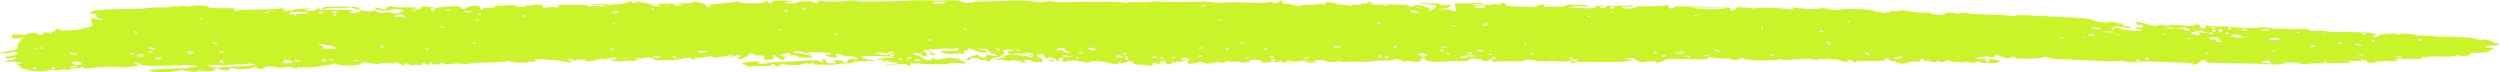<?xml version="1.0" encoding="UTF-8"?> <svg xmlns="http://www.w3.org/2000/svg" width="276" height="8" viewBox="0 0 276 8" fill="none"> <g clip-path="url(#clip0_123_1214)"> <path d="M275.02 4.554C274.585 4.349 274.367 4.308 274.04 4.39C273.823 4.472 273.714 4.472 273.714 4.39C273.714 4.308 273.605 4.308 273.496 4.308C273.387 4.349 273.278 4.308 273.169 4.267C273.06 4.226 272.734 4.144 272.407 4.144C272.08 4.144 271.318 4.103 270.774 4.062C270.23 4.021 269.685 4.021 269.576 4.062C269.467 4.103 269.141 4.062 268.814 4.021C268.488 3.938 267.834 3.938 267.508 3.938C267.072 3.938 266.746 3.938 266.746 3.897C266.528 3.733 265.221 3.651 265.004 3.774C264.895 3.856 264.786 3.856 264.677 3.774C264.459 3.61 262.608 3.774 262.608 3.938C262.608 4.021 262.499 4.062 262.282 4.062C261.846 4.062 261.846 3.938 262.282 3.856C262.717 3.815 261.52 3.569 260.649 3.569C260.213 3.569 259.233 3.528 258.471 3.528C257.709 3.528 256.838 3.487 256.729 3.446C256.62 3.405 256.185 3.364 255.749 3.405C255.314 3.446 254.987 3.405 254.878 3.282C254.769 3.159 254.552 3.159 254.225 3.2C253.681 3.282 250.196 3.159 250.088 3.036C250.088 2.995 249.761 2.995 249.543 3.036C248.999 3.159 246.93 3.077 246.168 2.954C245.95 2.913 245.297 2.913 244.753 2.913C244.208 2.954 243.773 2.913 243.773 2.872C243.773 2.831 243.664 2.79 243.555 2.831C243.446 2.872 243.446 2.954 243.446 3.036C243.555 3.159 243.446 3.159 243.228 3.118C243.011 3.077 242.902 2.995 242.902 2.913C242.902 2.831 242.793 2.749 242.575 2.708C242.357 2.667 242.249 2.667 242.357 2.749C242.466 2.79 242.14 2.831 241.813 2.872C241.486 2.872 241.16 2.872 241.16 2.831C241.16 2.749 239.527 2.749 239.2 2.831C238.982 2.872 238.873 2.872 238.873 2.79C238.873 2.708 238.765 2.708 238.329 2.79C237.785 2.913 237.785 2.913 237.24 2.749C236.914 2.626 236.478 2.503 236.26 2.462C235.825 2.38 235.716 2.421 235.825 2.544C235.934 2.626 235.934 2.708 235.934 2.749C235.934 2.749 236.043 2.749 236.26 2.749C236.478 2.708 236.587 2.79 236.587 2.913C236.587 3.077 236.478 3.118 236.151 3.036C235.934 2.995 235.716 2.995 235.716 3.077C235.716 3.118 235.934 3.2 236.151 3.241C236.478 3.282 236.587 3.323 236.478 3.364C236.152 3.487 234.736 3.364 234.192 3.2C233.756 3.036 233.538 3.036 233.43 3.159C233.321 3.241 233.212 3.282 233.103 3.241C232.994 3.2 233.103 3.118 233.321 3.036C233.538 2.913 233.756 2.872 234.083 2.954C234.627 3.077 235.281 3.118 235.281 3.036C235.281 2.995 235.063 2.913 234.736 2.872C234.409 2.831 234.192 2.749 234.192 2.708C234.192 2.667 234.301 2.667 234.409 2.708C234.627 2.749 234.627 2.749 234.518 2.667C234.409 2.585 234.192 2.585 234.083 2.585C233.865 2.626 233.756 2.585 233.756 2.544C233.756 2.503 233.538 2.462 233.212 2.421C232.885 2.421 232.667 2.421 232.776 2.462C232.885 2.585 231.252 2.38 231.143 2.256C230.925 2.092 229.728 1.969 227.877 1.887C226.897 1.846 225.264 1.764 224.393 1.723C223.195 1.641 222.651 1.641 222.542 1.723C222.433 1.764 222.215 1.805 222.107 1.764C221.998 1.723 221.018 1.641 220.038 1.641C219.058 1.6 217.86 1.559 217.316 1.477C216.663 1.395 216.336 1.436 216.336 1.477C216.336 1.559 216.227 1.559 215.901 1.477C215.465 1.354 214.485 1.395 214.703 1.559C214.921 1.723 213.505 1.641 213.179 1.477C212.961 1.395 212.743 1.354 212.525 1.395C212.308 1.436 211.763 1.395 211.001 1.272C210.13 1.108 209.804 1.108 209.695 1.19C209.586 1.272 209.368 1.272 209.15 1.231C208.933 1.19 208.715 1.19 208.715 1.272C208.715 1.354 208.606 1.395 208.388 1.354C208.17 1.354 208.062 1.395 208.062 1.436C208.062 1.477 207.844 1.477 207.735 1.395C207.517 1.313 207.299 1.272 207.191 1.272C207.082 1.313 206.973 1.272 206.864 1.19C206.755 1.026 203.598 0.903 203.162 1.067C202.944 1.149 202.073 1.108 201.856 0.985C201.638 0.903 200.658 0.862 200.658 0.985C200.658 1.067 198.48 0.944 198.045 0.821C197.827 0.78 197.827 0.78 197.936 0.903C198.045 1.026 197.936 1.067 197.174 0.985C196.738 0.944 196.303 0.903 196.303 0.903C196.303 0.903 195.759 0.862 194.996 0.862C194.343 0.821 193.799 0.862 193.799 0.903C193.908 0.944 193.799 0.985 193.69 0.944C193.581 0.903 193.037 0.862 192.601 0.821C191.839 0.78 191.73 0.78 191.512 1.026C191.295 1.231 191.186 1.231 191.077 1.149C190.968 1.067 190.968 0.944 191.077 0.903C191.186 0.821 190.424 0.78 187.92 0.738C185.415 0.697 184.653 0.697 184.762 0.821C184.762 0.903 184.653 0.944 184.544 0.944C184.327 0.944 184.218 0.862 184.218 0.738C184.218 0.615 184.109 0.533 184 0.533C183.891 0.533 183.782 0.574 183.782 0.615C183.782 0.656 183.129 0.697 182.149 0.697C180.952 0.656 180.625 0.697 180.516 0.821C180.516 0.985 179.209 0.985 179.101 0.821C178.992 0.78 179.209 0.738 179.536 0.738C179.863 0.738 180.189 0.697 180.298 0.656C180.407 0.574 180.298 0.574 179.863 0.615C179.536 0.656 178.774 0.656 178.23 0.656C177.576 0.615 177.25 0.656 177.25 0.78C177.25 0.862 177.032 0.903 176.923 0.903C176.705 0.903 176.596 0.862 176.596 0.78C176.596 0.738 176.705 0.697 176.923 0.697C177.032 0.697 177.141 0.697 177.032 0.656C176.923 0.615 176.705 0.615 176.379 0.656C175.943 0.697 175.943 0.738 176.161 0.821C176.379 0.903 176.379 0.903 176.161 0.903C175.181 0.944 173.221 0.862 173.221 0.821C173.221 0.738 174.528 0.656 174.746 0.697C174.854 0.738 175.072 0.738 175.29 0.656C175.508 0.615 175.181 0.574 174.201 0.533C173.439 0.533 172.786 0.533 172.895 0.615C173.004 0.697 171.915 0.78 170.826 0.738C170.391 0.738 170.282 0.697 170.499 0.574C170.608 0.451 170.499 0.451 170.282 0.492C170.064 0.533 169.846 0.533 169.846 0.533C169.846 0.533 169.737 0.615 169.737 0.656C169.737 0.78 169.302 0.78 167.995 0.738C166.362 0.697 166.253 0.656 166.144 0.451C166.036 0.246 166.036 0.246 165.818 0.369C165.709 0.492 165.491 0.533 164.838 0.451C164.294 0.41 164.076 0.41 164.076 0.492C164.076 0.574 163.858 0.615 163.531 0.574C163.205 0.574 162.878 0.533 162.66 0.533C162.334 0.533 162.334 0.492 162.66 0.451C162.878 0.41 163.205 0.41 163.423 0.451C163.749 0.492 163.858 0.492 163.749 0.41C163.64 0.328 163.314 0.287 162.987 0.328C162.66 0.369 162.007 0.369 161.463 0.369H160.592L160.701 0.862C160.809 1.354 160.701 1.354 160.374 1.19C160.047 1.067 159.83 1.026 159.285 1.026L158.632 1.067L159.394 0.944C160.265 0.78 160.483 0.492 159.612 0.574C159.176 0.615 158.959 0.574 158.959 0.451C158.85 0.369 158.741 0.328 158.523 0.369C158.414 0.41 157.87 0.41 157.434 0.369C156.454 0.328 156.563 0.41 157.652 0.492C158.088 0.533 158.414 0.574 158.523 0.574C158.741 0.656 158.088 1.149 157.87 1.149C157.761 1.149 157.652 1.067 157.761 0.985C157.87 0.903 157.761 0.821 157.543 0.821C157.325 0.821 157.217 0.78 157.217 0.697C157.217 0.656 156.89 0.574 156.563 0.574C156.128 0.574 155.91 0.615 156.019 0.656C156.128 0.697 156.019 0.738 155.801 0.738C155.583 0.738 155.475 0.697 155.583 0.656C155.801 0.533 153.624 0.451 152.426 0.492C151.446 0.533 151.12 0.492 151.446 0.287C151.664 0.164 151.664 0.164 151.337 0.205C151.12 0.246 150.902 0.287 150.902 0.369C150.902 0.41 150.793 0.451 150.575 0.41C150.357 0.369 150.249 0.369 150.249 0.451C150.249 0.492 150.031 0.533 149.704 0.533C149.378 0.533 149.051 0.574 149.051 0.656C148.942 0.738 148.942 0.738 148.942 0.656C148.942 0.574 148.615 0.533 148.289 0.533C147.962 0.533 147.527 0.451 147.309 0.369C146.982 0.205 146.329 0.246 146.002 0.41C145.894 0.451 145.349 0.492 144.696 0.533C144.043 0.533 143.498 0.615 143.498 0.656C143.498 0.697 143.28 0.697 143.063 0.656C142.627 0.451 142.301 0.41 141.974 0.41C141.647 0.41 141.538 0.328 141.538 0.205C141.538 0.123 141.538 0.041 141.43 0.041C141.321 0.041 141.212 0.082 141.212 0.205C141.212 0.369 140.885 0.369 140.341 0.246C140.014 0.164 139.905 0.164 140.014 0.246C140.014 0.328 139.47 0.369 137.51 0.287C136.095 0.246 135.006 0.246 135.006 0.287C135.006 0.328 134.462 0.328 133.808 0.246C133.155 0.164 132.175 0.164 131.74 0.205C131.195 0.246 129.998 0.246 128.909 0.205C127.82 0.164 126.949 0.164 126.949 0.205C126.949 0.246 126.514 0.246 125.969 0.246C125.425 0.205 124.772 0.246 124.554 0.287C124.336 0.328 124.118 0.328 124.009 0.287C123.901 0.246 123.247 0.205 122.485 0.205C121.723 0.205 120.525 0.205 119.654 0.205C118.892 0.205 118.021 0.246 117.912 0.246C117.804 0.287 117.15 0.246 116.606 0.205C115.844 0.123 115.517 0.123 115.191 0.205C114.973 0.246 114.646 0.287 114.32 0.205C113.775 0.082 111.707 1.55903e-05 111.489 0.082C111.38 0.123 111.162 0.123 110.944 0.123C109.42 0.123 107.46 0.164 107.351 0.246C107.243 0.369 106.589 0.328 106.045 0.164C105.827 0.082 105.392 0.041 105.174 0.041C104.956 0.041 103.759 0.082 102.561 0.041C101.363 0.041 100.275 0.041 100.166 0.082C99.948 0.123 98.097 0.164 95.593 0.164C94.722 0.164 94.286 0.123 94.504 0.082C94.722 0.041 94.722 1.55888e-05 94.286 0.041C93.96 0.041 93.524 0.082 93.415 0.123C92.762 0.205 90.694 0.205 90.585 0.082C90.367 0.041 90.367 0.041 90.367 0.164C90.367 0.328 89.823 0.41 89.931 0.246C89.931 0.082 88.189 0.123 88.081 0.246C87.972 0.328 87.645 0.369 87.21 0.369C86.338 0.369 86.556 0.205 87.536 0.164C87.863 0.164 87.427 0.123 86.665 0.082C85.576 0.041 85.25 0.082 85.25 0.205C85.25 0.287 85.141 0.369 85.032 0.369C84.923 0.369 84.814 0.328 84.814 0.246C84.814 0.205 84.705 0.164 84.597 0.123C84.488 0.123 84.379 0.164 84.379 0.246C84.379 0.41 81.875 0.41 81.657 0.246C81.548 0.164 81.33 0.164 81.112 0.205C80.459 0.328 80.241 0.328 79.262 0.41C78.499 0.451 78.391 0.492 78.391 0.656C78.391 0.78 78.391 0.821 78.173 0.78C78.064 0.738 77.955 0.656 77.955 0.574C77.955 0.492 77.737 0.41 77.628 0.369C77.411 0.328 77.084 0.287 76.866 0.205C76.648 0.164 76.54 0.164 76.54 0.205C76.648 0.287 76.322 0.328 75.778 0.369C75.124 0.328 74.689 0.41 74.689 0.451C74.689 0.492 74.798 0.533 74.906 0.492C75.015 0.451 75.233 0.492 75.233 0.533C75.342 0.574 75.233 0.615 75.015 0.615C74.798 0.615 74.58 0.615 74.58 0.615C74.471 0.615 74.471 0.574 74.471 0.533C74.58 0.451 74.035 0.369 73.273 0.41C72.62 0.41 72.511 0.451 72.729 0.574C72.947 0.697 72.838 0.697 72.511 0.697C72.293 0.697 71.967 0.615 71.967 0.533C71.858 0.451 71.64 0.369 71.422 0.369C71.205 0.369 70.878 0.287 70.769 0.246C70.552 0.164 70.443 0.164 70.225 0.246C70.007 0.369 70.007 0.369 69.789 0.246C69.572 0.123 69.572 0.123 69.354 0.246C69.136 0.41 67.939 0.533 67.394 0.492C67.176 0.492 67.176 0.492 67.285 0.574C67.394 0.697 67.394 0.697 67.176 0.574C67.067 0.492 66.414 0.451 65.979 0.451H65.108L65.979 0.533C67.176 0.656 67.394 0.821 66.197 0.697C65.543 0.656 65.217 0.656 65.108 0.738C64.999 0.821 64.999 0.78 64.999 0.697C64.999 0.533 64.781 0.533 63.257 0.533C62.277 0.533 61.515 0.574 61.406 0.574C61.297 0.615 61.406 0.615 61.515 0.615C61.624 0.615 61.733 0.656 61.733 0.738C61.624 0.821 61.515 0.821 61.297 0.821C61.079 0.78 60.753 0.78 60.426 0.821C60.099 0.862 59.882 0.862 59.882 0.821C59.99 0.615 59.882 0.533 59.337 0.533C59.011 0.533 58.793 0.533 58.793 0.574C58.793 0.615 58.466 0.615 58.14 0.574C57.704 0.533 57.595 0.533 57.922 0.615C58.357 0.697 58.357 0.697 57.813 0.738C57.486 0.78 57.16 0.738 57.051 0.656C56.833 0.574 56.507 0.533 55.418 0.615C54.656 0.656 54.22 0.697 54.547 0.738C54.873 0.78 54.873 0.78 54.329 0.862C54.002 0.903 53.567 0.903 53.458 0.862C53.349 0.862 53.349 0.862 53.349 0.944C53.349 0.985 53.349 1.067 53.24 1.067C53.131 1.067 53.023 1.026 53.023 0.903C52.914 0.656 52.914 0.615 52.151 0.656C51.825 0.697 51.498 0.78 51.498 0.862C51.498 0.944 51.389 0.985 51.172 0.985C50.954 0.985 50.845 0.903 50.845 0.821C50.845 0.697 50.627 0.697 49.647 0.697C48.994 0.738 48.341 0.821 48.232 0.862C48.123 0.944 48.014 0.944 47.905 0.862C47.688 0.697 46.49 0.697 46.49 0.821C46.49 0.985 45.619 1.272 45.51 1.149C45.401 1.108 45.51 1.067 45.837 1.067C46.163 1.067 46.163 1.067 45.946 0.985C45.728 0.903 45.728 0.903 45.946 0.862C46.054 0.821 45.619 0.821 44.748 0.821C43.877 0.821 43.333 0.78 43.333 0.738C43.333 0.697 43.224 0.656 43.006 0.697C42.788 0.738 42.679 0.821 42.679 0.903C42.679 1.067 42.353 1.067 41.808 0.903C41.373 0.738 41.264 0.821 41.482 1.026C41.699 1.149 43.115 1.231 43.006 1.108C42.897 0.985 43.986 0.985 44.421 1.108C44.748 1.19 44.639 1.231 44.204 1.354C43.768 1.518 43.659 1.518 43.115 1.395C42.788 1.313 42.57 1.313 42.57 1.354C42.57 1.518 41.699 1.436 41.59 1.272C41.482 1.149 41.373 1.149 41.046 1.231C40.719 1.313 40.502 1.272 39.957 1.108C39.631 0.985 39.522 0.903 39.631 0.903C39.74 0.903 39.74 0.862 39.522 0.821C39.195 0.738 36.691 0.697 35.929 0.78C35.711 0.821 35.493 0.862 35.493 0.903C35.493 1.026 35.82 1.026 36.038 0.944C36.147 0.903 36.691 0.903 37.344 0.903C37.998 0.903 38.542 0.903 38.542 0.821C38.542 0.78 38.76 0.821 38.977 0.903C39.195 0.985 39.522 1.067 39.631 1.067C39.74 1.067 39.849 1.108 39.849 1.149C39.849 1.313 39.304 1.436 38.869 1.436C38.433 1.436 38.433 1.436 38.869 1.231C39.195 1.108 39.195 1.108 37.236 1.108C35.929 1.108 35.276 1.067 35.167 0.985C35.058 0.903 34.949 0.903 34.949 1.026C34.949 1.149 34.731 1.19 34.187 1.19C33.534 1.19 33.425 1.149 33.969 1.026C34.405 0.903 34.405 0.903 33.752 0.944C33.425 0.985 32.989 0.985 32.772 0.985C32.663 0.985 32.445 1.026 32.336 1.108C32.336 1.19 32.01 1.231 31.683 1.231C31.139 1.231 31.139 1.19 31.356 1.067C31.683 0.903 31.465 0.903 30.159 0.985C29.614 1.026 28.634 1.067 27.763 1.067C27.001 1.067 26.239 1.108 26.239 1.149C26.021 1.313 25.695 1.231 25.912 1.067C26.021 0.903 26.021 0.903 24.606 0.903C23.408 0.903 23.082 0.903 22.973 0.738C22.864 0.615 21.775 0.533 21.122 0.697C20.795 0.738 20.686 0.738 20.578 0.697C20.469 0.656 20.251 0.615 19.924 0.697C19.598 0.738 19.38 0.738 19.38 0.697C19.38 0.656 19.271 0.697 19.053 0.738C18.835 0.78 18.4 0.821 18.073 0.821C17.093 0.821 16.549 0.821 16.223 0.903C16.005 0.944 15.46 0.985 14.807 0.985C10.779 1.026 10.017 1.108 10.017 1.477C10.017 1.559 10.125 1.559 10.343 1.559C10.67 1.518 10.67 1.518 10.561 1.641C10.452 1.764 10.561 1.805 10.67 1.846C10.779 1.846 10.888 1.887 10.779 1.928C10.67 1.969 10.779 2.01 10.996 2.051C11.214 2.051 11.323 2.092 11.323 2.174C11.323 2.256 11.105 2.215 10.779 2.133C10.452 2.01 10.125 1.969 10.125 2.01C10.017 2.051 10.017 2.297 10.125 2.338C10.125 2.338 10.125 2.503 10.234 2.667C10.234 2.872 10.125 2.954 9.69 3.036C9.363 3.077 9.146 3.118 9.146 3.159C9.146 3.2 8.601 3.282 7.948 3.323C7.077 3.405 6.75 3.405 6.641 3.323C6.533 3.159 6.206 3.159 6.097 3.323C6.097 3.405 5.988 3.487 5.879 3.487C5.77 3.487 5.662 3.569 5.662 3.651C5.662 3.774 5.553 3.774 5.553 3.692C5.335 3.528 4.791 3.528 4.791 3.692C4.791 3.774 4.682 3.856 4.573 3.856C4.355 3.856 4.246 3.815 4.246 3.733C4.246 3.61 3.157 3.61 2.94 3.774C2.94 3.856 2.613 3.856 2.178 3.815C1.415 3.774 1.415 3.774 1.307 4.021C1.307 4.226 1.307 4.267 1.851 4.226C2.94 4.103 3.049 4.103 2.613 4.185C2.395 4.226 2.286 4.349 2.286 4.39C2.395 4.431 2.286 4.554 2.178 4.595C2.069 4.677 1.96 4.841 1.96 5.005C1.96 5.169 1.96 5.374 1.851 5.415C1.742 5.538 0.436 5.744 0.218 5.744C0.109 5.703 0 5.744 0 5.744C0 5.785 0.109 5.785 0.218 5.826C0.871 5.867 1.089 5.867 1.307 5.785C1.524 5.703 1.633 5.703 1.851 5.826C2.069 5.949 1.96 5.99 1.524 6.113C1.198 6.195 0.871 6.277 0.762 6.236C0.544 6.195 0.544 6.359 0.762 6.441C0.871 6.482 1.089 6.482 1.198 6.4C1.415 6.318 1.633 6.318 1.742 6.4C1.742 6.523 1.633 6.564 1.089 6.646C0.544 6.728 0.436 6.769 0.653 6.81C0.871 6.851 0.98 6.851 1.089 6.81C1.089 6.769 1.524 6.81 1.96 6.851C2.613 6.974 2.613 6.974 2.069 7.056C1.742 7.097 1.633 7.138 1.851 7.138C2.069 7.138 2.178 7.221 2.178 7.344C2.069 7.59 4.246 8 4.899 7.836C5.117 7.754 5.662 7.713 5.988 7.754C6.315 7.754 6.75 7.713 6.968 7.672C7.186 7.631 7.404 7.631 7.512 7.713C7.621 7.795 7.621 7.795 7.621 7.672C7.621 7.59 7.948 7.549 8.275 7.549C8.71 7.549 8.928 7.508 9.037 7.385C9.146 7.221 9.146 7.221 9.146 7.385C9.146 7.59 9.472 7.59 10.452 7.467C11.214 7.344 12.847 7.344 13.174 7.426C13.283 7.467 13.936 7.426 14.48 7.344C15.569 7.221 15.569 7.179 15.134 7.097C14.807 7.015 14.698 6.974 14.916 6.933C15.134 6.892 15.351 6.933 15.46 7.056C15.678 7.221 16.005 7.262 17.311 7.262C18.182 7.262 18.944 7.262 19.162 7.221C19.271 7.179 19.489 7.179 19.706 7.221C19.815 7.262 19.924 7.262 19.924 7.221C19.924 7.179 20.251 7.138 20.578 7.179C20.904 7.179 21.34 7.221 21.448 7.221C21.884 7.262 21.775 7.426 21.34 7.426C21.122 7.426 20.904 7.426 20.795 7.467C20.686 7.508 20.251 7.549 19.706 7.549C18.727 7.549 18.291 7.59 17.093 7.672L16.331 7.795L16.876 7.918C17.529 8.041 18.727 8.041 18.835 7.918C18.835 7.877 19.162 7.836 19.38 7.836C19.598 7.836 19.815 7.795 19.815 7.754C19.815 7.713 20.142 7.713 20.686 7.836C21.448 8 21.557 8 21.775 7.836C21.993 7.754 22.102 7.713 22.102 7.754C22.102 7.877 23.191 7.877 23.735 7.795C23.953 7.754 23.953 7.713 23.626 7.631C23.299 7.549 23.299 7.549 23.844 7.549C24.279 7.549 24.388 7.59 24.279 7.672C24.17 7.754 24.17 7.754 24.279 7.713C24.388 7.672 24.606 7.713 24.824 7.754C25.041 7.836 25.15 7.836 25.259 7.672C25.368 7.508 25.477 7.467 25.804 7.549C26.239 7.672 27.872 7.631 27.872 7.467C27.872 7.426 28.09 7.385 28.199 7.385C28.417 7.385 28.525 7.426 28.417 7.508C28.308 7.549 28.417 7.59 28.634 7.631C28.852 7.631 29.07 7.549 29.179 7.467C29.288 7.344 29.505 7.303 30.05 7.344C30.485 7.385 30.812 7.426 30.921 7.467C31.03 7.508 31.356 7.467 31.574 7.426C31.901 7.344 32.118 7.344 32.336 7.467C32.554 7.59 32.663 7.59 32.88 7.467C32.989 7.385 33.098 7.385 33.207 7.467C33.316 7.549 33.316 7.549 33.316 7.467C33.316 7.385 33.534 7.385 33.643 7.426C33.969 7.508 35.82 7.303 36.582 7.097C37.018 6.974 37.127 6.974 37.236 7.097C37.236 7.179 37.671 7.221 38.433 7.221C39.413 7.221 39.74 7.179 39.957 6.892C39.957 6.851 40.393 6.892 40.937 6.974C41.59 7.097 41.808 7.097 41.917 7.015C42.026 6.933 42.353 6.933 42.897 6.974C43.55 7.015 43.768 7.015 43.659 6.933C43.441 6.728 43.768 6.81 44.204 7.056C44.639 7.262 44.639 7.303 44.639 7.097C44.639 6.933 44.748 6.933 44.966 7.056C45.183 7.179 45.401 7.221 45.728 7.179C45.946 7.138 46.272 7.138 46.381 7.179C46.49 7.221 46.599 7.138 46.599 7.056C46.599 6.933 46.708 6.933 46.925 7.015C47.252 7.179 47.579 7.179 47.47 7.056C47.361 7.015 47.47 6.933 47.579 6.892C47.688 6.851 47.797 6.851 47.688 6.933C47.47 7.056 48.014 7.179 48.45 7.097C48.667 7.056 48.667 7.015 48.45 6.974C48.232 6.933 48.341 6.892 48.667 6.933C48.994 6.933 49.103 6.974 48.994 7.056C48.885 7.138 48.994 7.138 49.321 7.097C50.301 6.974 50.954 6.974 51.063 7.056C51.172 7.097 51.498 7.097 51.825 7.015C52.151 6.933 53.131 6.892 54.002 6.892C54.873 6.892 55.744 6.81 55.853 6.769C56.18 6.687 56.289 6.687 56.289 6.769C56.398 6.892 58.031 6.974 58.248 6.851C58.357 6.81 58.575 6.769 58.793 6.81C59.12 6.851 59.228 6.81 59.12 6.646C59.011 6.482 59.12 6.482 59.664 6.523C59.99 6.564 60.753 6.605 61.297 6.646C61.841 6.687 62.277 6.769 62.386 6.81C62.495 6.851 62.712 6.892 62.93 6.851C63.366 6.81 63.366 6.769 63.039 6.728C62.821 6.687 62.712 6.605 62.821 6.564C62.93 6.482 63.039 6.523 63.257 6.605C63.475 6.728 63.583 6.728 63.692 6.605C63.801 6.523 63.91 6.523 64.019 6.564C64.128 6.605 64.346 6.564 64.454 6.523C64.672 6.441 64.672 6.441 64.563 6.564C64.346 6.81 65.434 6.81 65.979 6.564C66.197 6.441 66.414 6.441 66.523 6.482C66.523 6.564 66.741 6.564 67.067 6.482C67.503 6.4 67.612 6.4 67.503 6.564C67.503 6.728 67.612 6.769 68.918 6.728C70.443 6.687 70.66 6.687 70.225 6.523C70.007 6.441 70.007 6.441 70.552 6.441C70.878 6.441 71.205 6.4 71.205 6.359C71.205 6.318 71.422 6.318 71.749 6.359C72.076 6.4 72.185 6.482 72.185 6.564C72.076 6.728 74.906 6.646 75.233 6.482C75.56 6.359 76.54 6.318 76.322 6.482C76.213 6.523 76.431 6.564 76.648 6.564C76.975 6.564 77.084 6.564 76.866 6.523C76.757 6.482 76.648 6.441 76.648 6.4C76.648 6.359 76.757 6.359 76.975 6.359C77.193 6.4 77.628 6.359 77.955 6.277C78.391 6.195 78.608 6.195 78.717 6.277C78.717 6.359 78.935 6.359 79.262 6.318C79.479 6.277 79.806 6.236 79.915 6.236C80.024 6.236 80.35 6.154 80.568 6.113C81.004 5.99 81.004 5.99 80.786 6.154C80.677 6.277 80.677 6.318 80.895 6.236C81.004 6.195 81.33 6.113 81.548 6.113C81.875 6.072 81.875 6.072 81.657 6.277C81.548 6.4 81.439 6.482 81.439 6.523C81.548 6.605 82.528 6.277 82.528 6.154C82.528 6.072 82.746 5.99 82.854 5.908C83.181 5.826 83.181 5.826 83.181 5.949C83.181 6.031 83.29 6.113 83.399 6.113C84.27 6.072 84.488 6.154 84.379 6.318C84.161 6.564 84.705 6.687 85.25 6.523C85.468 6.441 85.576 6.359 85.359 6.277C85.25 6.195 85.25 6.113 85.359 6.072C85.468 6.031 85.576 6.072 85.576 6.113C85.576 6.154 85.794 6.359 86.121 6.482C86.447 6.646 86.665 6.687 86.556 6.605C86.447 6.523 86.556 6.4 86.665 6.359C86.883 6.318 86.774 6.277 86.447 6.195C86.012 6.113 86.012 6.072 86.23 6.031C86.447 5.99 86.665 5.949 86.774 5.908C86.992 5.744 87.427 5.949 87.21 6.113C87.101 6.154 87.101 6.154 87.427 6.113C87.645 6.072 87.863 6.113 88.081 6.236C88.298 6.359 88.516 6.4 89.278 6.359C89.823 6.318 90.04 6.318 89.823 6.277C89.605 6.277 89.387 6.195 89.496 6.072C89.496 5.949 89.496 5.949 89.278 6.031C89.169 6.113 89.06 6.113 88.951 6.031C88.951 5.949 88.625 5.908 88.298 5.908C87.972 5.908 87.645 5.826 87.645 5.785C87.536 5.621 88.407 5.621 88.734 5.785C88.951 5.867 89.169 5.867 89.278 5.826C89.496 5.744 90.04 5.744 91.347 5.826C91.891 5.867 91.782 6.031 91.347 6.031C90.802 6.031 91.347 6.277 92 6.318C92.544 6.359 92.544 6.318 92.327 6.154C92.109 5.99 92.218 5.949 92.436 5.949C92.653 5.949 92.871 5.99 92.871 6.072C92.98 6.113 93.306 6.195 93.633 6.195C94.286 6.195 94.94 6.441 94.504 6.564C94.395 6.605 94.286 6.564 94.286 6.523C94.286 6.441 94.177 6.441 93.851 6.523C93.633 6.564 93.415 6.687 93.524 6.769C93.633 6.851 93.524 6.933 93.306 6.892C93.089 6.892 92.98 6.851 93.089 6.769C93.198 6.728 92.98 6.687 92.653 6.646C92 6.646 91.891 6.728 92.218 6.892C92.327 6.974 92.218 7.015 91.782 6.974C91.238 6.974 91.129 6.933 91.238 6.769C91.347 6.646 91.238 6.605 91.02 6.564C90.802 6.564 90.694 6.605 90.802 6.769C90.911 6.974 90.911 6.974 90.585 6.81C90.258 6.646 90.149 6.605 89.169 6.687C88.516 6.728 87.645 6.769 86.992 6.81C85.576 6.851 85.359 6.851 84.814 6.974C84.27 7.097 83.508 7.015 83.725 6.851C83.834 6.769 83.617 6.728 82.963 6.81C82.419 6.851 81.983 6.933 81.983 7.015C81.983 7.097 82.092 7.138 82.201 7.138C82.31 7.138 82.419 7.179 82.419 7.262C82.31 7.344 82.528 7.385 82.854 7.344C83.181 7.303 83.725 7.303 84.27 7.303C84.814 7.303 85.141 7.262 85.141 7.179C85.141 7.097 85.25 7.056 85.359 7.056C85.468 7.056 85.576 7.138 85.576 7.221C85.576 7.303 85.685 7.344 85.903 7.303C86.121 7.262 86.23 7.179 86.23 7.097C86.23 7.015 86.338 6.974 86.447 7.056C86.665 7.221 88.516 7.221 88.734 7.056C88.843 6.974 89.06 6.933 89.169 7.015C89.387 7.138 91.891 7.221 92.327 7.097C92.544 7.056 92.871 7.015 93.089 7.015C93.851 7.015 93.96 6.974 94.286 6.851C94.504 6.769 95.049 6.728 95.702 6.728C96.355 6.728 96.682 6.687 96.464 6.646C96.355 6.605 96.137 6.564 96.028 6.605C95.919 6.646 95.811 6.605 95.702 6.523C95.593 6.482 95.484 6.441 95.375 6.441C95.266 6.482 95.157 6.4 95.157 6.318C95.157 6.195 95.375 6.154 97.008 6.195C98.206 6.236 98.859 6.277 98.75 6.318C98.75 6.359 98.315 6.4 97.988 6.4C97.662 6.4 97.117 6.441 97.008 6.523C96.79 6.646 96.79 6.646 97.117 6.605C97.444 6.564 97.553 6.605 97.553 6.728C97.553 6.892 97.553 6.892 97.77 6.769C97.988 6.646 98.097 6.646 98.097 6.769C98.206 6.851 98.424 6.892 98.641 6.892C98.859 6.892 99.077 6.933 99.077 7.015C99.077 7.056 98.859 7.097 98.533 7.097C98.206 7.097 97.879 7.138 97.77 7.179C97.662 7.262 97.662 7.262 97.988 7.221C98.206 7.179 98.75 7.138 99.186 7.097C99.839 7.056 100.057 7.097 100.275 7.221C100.601 7.426 100.601 7.426 100.492 7.179C100.383 6.974 100.492 6.974 101.363 7.015C101.908 7.056 102.561 7.097 102.996 7.097C103.323 7.097 103.867 7.097 104.194 7.097C104.521 7.097 104.738 7.056 104.738 7.015C104.738 6.974 105.174 6.933 105.718 6.974C106.263 7.015 106.698 7.015 106.698 6.974C106.698 6.974 106.48 6.81 106.154 6.687C105.609 6.359 104.847 6.318 103.867 6.523C103.432 6.605 103.323 6.605 103.105 6.482C102.996 6.359 102.888 6.359 102.888 6.482C102.888 6.728 102.017 6.687 101.908 6.441C101.799 6.359 101.581 6.195 101.254 6.113C100.601 5.949 100.601 5.826 101.254 5.867C101.581 5.867 101.799 5.908 101.69 5.949C101.581 5.99 101.69 6.072 101.908 6.154C102.125 6.236 102.234 6.236 102.343 6.113C102.452 6.031 102.67 5.99 102.779 6.031C102.996 6.072 103.214 6.031 103.214 5.99C103.323 5.949 103.214 5.908 103.105 5.908C102.996 5.908 102.779 5.867 102.779 5.826C102.779 5.744 102.67 5.662 102.67 5.621C102.343 5.456 102.561 5.374 103.105 5.415C103.432 5.456 103.867 5.415 103.976 5.374C104.085 5.333 104.521 5.333 104.847 5.374C105.174 5.415 105.392 5.374 105.392 5.333C105.392 5.292 105.501 5.251 105.609 5.251C105.718 5.251 105.827 5.333 105.827 5.456C105.827 5.621 105.609 5.662 104.956 5.621C103.976 5.58 103.65 5.662 104.085 5.826C104.303 5.949 105.174 5.99 105.609 5.908C105.718 5.908 105.936 5.908 106.154 5.908C106.48 5.949 106.48 5.908 106.48 5.703C106.372 5.538 106.372 5.497 106.698 5.538C106.916 5.58 107.025 5.538 106.916 5.456C106.807 5.251 106.916 5.292 107.678 5.58C108.331 5.826 108.876 5.867 108.985 5.703C108.985 5.662 108.767 5.538 108.44 5.497L107.787 5.374H108.44C108.985 5.374 109.094 5.415 109.202 5.662C109.311 5.867 109.42 5.949 109.638 5.908C109.856 5.867 109.856 5.908 109.856 5.949C109.747 5.99 109.856 6.031 109.965 6.031C110.073 6.031 110.182 6.072 110.073 6.154C109.965 6.236 109.747 6.195 109.529 6.154C108.985 5.99 108.876 6.031 108.876 6.195C108.876 6.277 108.767 6.359 108.658 6.4C108.549 6.4 108.331 6.4 108.331 6.359C108.331 6.318 108.223 6.236 108.114 6.154C108.005 6.031 107.896 6.031 107.351 6.195C106.698 6.4 106.48 6.646 106.916 6.646C107.134 6.646 107.134 6.605 107.134 6.523C107.134 6.441 107.243 6.4 107.46 6.4C108.005 6.4 108.114 6.441 108.114 6.564C108.114 6.605 108.222 6.605 108.549 6.605C108.876 6.564 108.985 6.564 108.876 6.646C108.767 6.687 108.876 6.769 109.093 6.769C109.311 6.769 109.42 6.728 109.311 6.646C109.311 6.564 109.529 6.441 109.965 6.359C110.4 6.277 110.618 6.113 110.727 6.031C110.727 5.826 111.271 5.785 111.489 5.949C111.598 6.031 111.815 6.031 112.033 5.949C112.578 5.826 113.34 5.908 113.557 6.072C113.666 6.154 113.775 6.195 113.884 6.195C113.993 6.195 113.993 6.195 113.993 6.236C113.993 6.277 113.993 6.318 113.993 6.359C113.993 6.4 113.884 6.359 113.666 6.277C113.449 6.195 113.231 6.195 113.122 6.195C113.013 6.236 112.904 6.195 112.904 6.154C112.904 6.072 111.271 6.031 110.944 6.113C110.836 6.154 110.727 6.236 110.836 6.277C110.944 6.318 110.727 6.4 110.4 6.441C110.073 6.482 109.856 6.564 109.856 6.605C109.856 6.646 109.965 6.646 110.182 6.605C110.4 6.564 110.727 6.605 110.836 6.646C111.053 6.728 111.271 6.728 111.489 6.687C112.033 6.605 112.469 6.646 112.904 6.892C113.231 7.015 113.231 7.015 113.122 6.81C113.013 6.646 113.122 6.605 113.449 6.605C113.666 6.605 113.884 6.646 113.884 6.728C113.884 6.769 114.211 6.851 114.537 6.851C115.082 6.851 115.191 6.851 115.082 6.687C114.973 6.441 115.299 6.441 115.735 6.646C116.17 6.851 116.279 6.851 116.388 6.646C116.388 6.564 116.497 6.523 116.497 6.605C116.606 6.687 116.715 6.687 116.824 6.687C116.933 6.646 117.15 6.687 117.368 6.769C117.586 6.851 117.695 6.851 117.695 6.81C117.695 6.646 118.892 6.646 119.546 6.81C119.872 6.892 120.199 6.933 120.199 6.892C120.199 6.728 121.505 6.687 122.159 6.892C122.921 7.097 123.683 7.138 123.465 6.974C123.356 6.892 123.465 6.892 123.683 6.933C123.901 6.974 124.118 6.974 124.336 6.851C124.663 6.687 125.098 6.769 125.098 6.974C125.098 7.056 125.316 7.138 125.751 7.138C126.078 7.138 126.622 7.179 126.84 7.221C127.167 7.262 127.276 7.262 127.276 7.138C127.167 7.056 127.276 6.974 127.385 6.933C127.494 6.892 127.602 6.933 127.602 6.974C127.602 7.015 128.038 7.056 128.473 7.097C129.018 7.097 129.344 7.056 129.344 6.974C129.344 6.892 129.453 6.851 129.562 6.892C129.671 6.933 129.78 6.892 129.78 6.851C129.78 6.81 129.889 6.769 129.998 6.81C130.107 6.851 130.542 6.769 130.869 6.646L131.413 6.441L131.195 6.687C130.869 7.015 131.304 7.138 132.066 6.933C132.502 6.81 132.611 6.81 132.937 6.933C133.264 7.056 133.373 7.056 133.917 6.933C134.462 6.81 134.679 6.81 134.788 6.892C134.897 7.015 135.006 6.974 135.333 6.81C135.55 6.687 135.768 6.646 135.659 6.728C135.659 6.81 135.877 6.851 136.312 6.81C136.639 6.769 136.966 6.81 136.966 6.851C136.966 6.892 137.183 6.933 137.51 6.892C137.837 6.851 138.054 6.81 137.946 6.728C137.837 6.605 138.054 6.605 138.49 6.605C139.252 6.605 139.688 6.81 139.034 6.851C138.817 6.851 138.925 6.892 139.361 6.892C139.796 6.892 140.123 6.892 140.232 6.851C140.341 6.81 140.667 6.81 141.103 6.851C141.538 6.892 142.192 6.892 142.736 6.81C143.28 6.728 143.825 6.687 144.151 6.687C144.587 6.646 144.587 6.687 144.151 6.769C143.825 6.851 143.934 6.892 144.805 6.892C145.349 6.892 145.676 6.892 145.458 6.851C144.805 6.769 145.022 6.605 145.785 6.646C146.111 6.646 146.438 6.687 146.438 6.769C146.438 6.892 147.418 6.892 147.636 6.769C147.744 6.728 147.962 6.728 148.18 6.81C148.398 6.892 148.507 6.892 148.507 6.851C148.507 6.81 149.051 6.769 149.704 6.81C150.357 6.851 151.011 6.81 151.228 6.769C151.446 6.728 152.099 6.687 152.753 6.687C153.406 6.687 153.841 6.646 153.841 6.605C153.733 6.564 153.95 6.523 154.168 6.523C154.386 6.523 154.712 6.605 154.712 6.687C154.821 6.81 154.93 6.81 155.148 6.769C155.366 6.728 155.475 6.687 155.583 6.728C155.692 6.769 156.019 6.81 156.237 6.81C156.672 6.851 156.781 6.81 156.89 6.605C156.89 6.482 156.999 6.359 157.108 6.359C157.217 6.359 157.325 6.4 157.325 6.482C157.325 6.81 158.196 6.892 159.938 6.769C160.483 6.728 160.918 6.728 161.027 6.728C161.354 6.81 162.334 6.687 162.225 6.564C162.116 6.482 162.334 6.441 162.878 6.482C163.314 6.523 163.64 6.564 163.64 6.646C163.749 6.81 164.185 6.769 164.511 6.605C164.838 6.441 164.838 6.441 164.729 6.646C164.62 6.769 164.729 6.81 164.947 6.81C165.6 6.769 166.144 6.728 167.451 6.769C168.322 6.769 168.649 6.769 168.322 6.687C168.104 6.605 168.213 6.605 168.757 6.605C169.193 6.605 169.52 6.646 169.52 6.687C169.52 6.769 170.935 6.81 171.044 6.728C171.153 6.687 171.588 6.728 172.133 6.769C172.677 6.81 173.112 6.81 173.112 6.769C173.112 6.728 173.221 6.728 173.33 6.728C173.439 6.769 173.439 6.851 173.439 6.892C173.221 7.015 173.439 7.015 173.983 6.892C174.201 6.851 175.29 6.81 176.488 6.851C177.685 6.851 178.992 6.851 179.536 6.769C180.407 6.687 180.407 6.646 179.863 6.564L179.318 6.441L179.863 6.4C180.298 6.359 180.407 6.4 180.625 6.605C180.843 6.851 181.387 6.933 181.714 6.81C181.931 6.728 183.02 6.728 182.802 6.81C182.476 7.015 183.347 6.892 183.673 6.687C184 6.482 184.218 6.482 186.286 6.523C188.355 6.564 188.573 6.564 188.573 6.4C188.573 6.277 188.682 6.236 188.899 6.318C189.008 6.359 189.662 6.441 190.097 6.441C190.641 6.441 191.077 6.482 191.077 6.523C191.077 6.687 191.948 6.646 192.057 6.482C192.166 6.359 192.275 6.359 192.492 6.482C192.928 6.687 195.65 6.728 196.412 6.564C196.847 6.482 196.956 6.482 196.738 6.564C196.63 6.646 196.63 6.646 196.956 6.646C198.807 6.482 200.005 6.441 200.331 6.564C200.549 6.646 200.658 6.646 200.658 6.564C200.658 6.482 200.876 6.482 201.202 6.523C201.638 6.564 201.747 6.564 201.638 6.482C201.529 6.4 201.638 6.4 201.856 6.482C202.073 6.564 202.291 6.605 202.4 6.564C202.509 6.523 202.836 6.564 203.162 6.687C203.924 6.892 204.033 6.892 203.924 6.728C203.815 6.564 204.469 6.605 204.686 6.81C204.795 6.933 204.904 6.933 204.904 6.81C204.904 6.728 205.231 6.687 205.993 6.728C207.191 6.769 208.388 6.687 208.17 6.564C208.062 6.523 208.17 6.441 208.279 6.441C208.388 6.4 208.497 6.482 208.606 6.605C208.715 6.728 208.824 6.769 209.041 6.769C209.259 6.728 209.368 6.769 209.368 6.851C209.368 6.933 209.586 7.015 210.021 7.015C210.348 7.015 210.675 6.974 210.566 6.933C210.457 6.851 211.11 6.769 211.872 6.769C212.199 6.769 212.525 6.728 212.634 6.687C212.743 6.646 212.961 6.646 213.07 6.769C213.396 6.892 213.505 6.892 213.832 6.769C214.05 6.687 214.267 6.646 214.159 6.728C214.05 6.81 214.159 6.851 214.376 6.851C214.594 6.851 214.703 6.81 214.703 6.769C214.703 6.728 214.812 6.687 215.03 6.687C215.247 6.687 215.356 6.728 215.356 6.769C215.356 6.851 219.929 7.015 220.473 6.933C220.909 6.851 220.909 6.728 220.365 6.605C219.82 6.482 219.058 6.564 219.494 6.687C219.711 6.728 219.711 6.769 219.494 6.81C219.276 6.851 219.167 6.81 219.167 6.359C219.167 6.113 219.167 6.113 219.494 6.236C219.82 6.359 219.929 6.359 220.147 6.277C220.256 6.195 220.365 6.113 220.256 6.072C220.147 6.031 220.256 6.031 220.582 6.113C220.8 6.195 221.127 6.277 221.236 6.318C221.453 6.482 221.671 6.441 222.215 6.277C222.651 6.113 222.651 6.113 222.433 6.277C222.324 6.4 222.433 6.441 223.631 6.482C224.502 6.482 225.046 6.441 225.264 6.4C225.591 6.236 226.135 6.236 226.244 6.4C226.353 6.482 227.768 6.564 232.994 6.769C233.103 6.769 233.43 6.769 233.865 6.728C234.192 6.687 234.518 6.728 234.627 6.769C234.736 6.892 236.26 6.933 236.369 6.81C236.478 6.769 237.349 6.769 238.329 6.81C239.309 6.851 240.615 6.892 241.16 6.933C241.704 6.933 242.14 7.015 242.14 7.056C242.14 7.262 242.466 7.138 242.793 6.892C243.12 6.564 243.555 6.523 243.555 6.769C243.555 6.933 243.773 6.933 245.95 6.974C248.999 7.015 248.999 7.015 250.632 7.097C251.721 7.138 252.047 7.138 252.047 7.015C252.047 6.851 253.681 6.851 254.007 7.015C254.116 7.097 254.552 7.097 255.096 7.015C255.531 6.974 256.076 6.974 256.185 6.974C256.294 7.015 256.511 6.974 256.62 6.851C256.838 6.687 256.838 6.687 256.838 6.851C256.838 7.015 256.947 7.015 257.491 6.974C257.927 6.933 258.58 6.933 259.015 6.933C259.451 6.933 259.669 6.933 259.56 6.892C259.015 6.769 259.342 6.728 260.213 6.728C260.757 6.728 261.084 6.728 260.975 6.687C260.866 6.646 260.975 6.605 261.084 6.605C261.193 6.605 261.302 6.687 261.302 6.769C261.302 6.974 262.173 6.974 262.826 6.81C263.044 6.728 263.588 6.687 264.024 6.728C264.459 6.769 264.786 6.728 264.786 6.687C264.786 6.646 264.677 6.605 264.568 6.605C264.459 6.605 264.35 6.564 264.35 6.523C264.35 6.482 265.112 6.482 265.983 6.482C267.181 6.523 267.617 6.482 267.725 6.359C267.834 6.236 268.27 6.236 269.359 6.236C270.338 6.277 270.883 6.236 271.101 6.154C271.318 6.072 271.427 6.072 271.536 6.113C271.645 6.277 272.734 6.154 272.734 5.99C272.734 5.867 272.952 5.826 273.387 5.826C274.149 5.867 275.129 5.662 274.911 5.538C274.802 5.497 274.911 5.456 275.129 5.456C275.347 5.456 275.456 5.415 275.347 5.374C275.238 5.333 275.02 5.251 274.802 5.251C274.585 5.251 274.367 5.21 274.367 5.128C274.367 5.087 274.694 5.046 275.02 5.046C275.782 5.046 276.109 4.923 275.673 4.759C275.673 4.841 275.347 4.677 275.02 4.554ZM3.811 7.631C3.702 7.59 3.593 7.549 3.593 7.508C3.593 7.467 3.702 7.467 3.811 7.426C3.92 7.385 4.028 7.426 4.028 7.549C4.028 7.631 3.92 7.672 3.811 7.631ZM4.028 5.415C3.92 5.497 3.92 5.456 3.92 5.333C3.92 5.21 4.028 5.169 4.028 5.21C4.137 5.292 4.137 5.374 4.028 5.415ZM4.573 5.374C4.464 5.415 4.355 5.374 4.355 5.333C4.355 5.292 4.464 5.21 4.573 5.251C4.682 5.251 4.791 5.292 4.791 5.292C4.791 5.292 4.682 5.333 4.573 5.374ZM5.879 7.631C5.77 7.631 5.662 7.59 5.662 7.508C5.662 7.467 5.77 7.426 5.879 7.426C5.988 7.426 6.097 7.467 6.097 7.549C6.097 7.59 5.988 7.631 5.879 7.631ZM7.839 5.826C7.948 5.826 8.166 5.826 8.383 5.908C8.601 5.99 8.492 6.031 8.275 6.031C8.057 6.031 7.839 5.99 7.73 5.949C7.73 5.867 7.73 5.826 7.839 5.826ZM8.166 7.426C7.948 7.467 7.73 7.426 7.73 7.385C7.73 7.344 7.948 7.303 8.166 7.303C8.383 7.303 8.601 7.344 8.601 7.344C8.601 7.344 8.383 7.385 8.166 7.426ZM8.057 7.056C7.73 6.892 7.948 6.769 8.601 6.81C8.928 6.81 9.037 6.892 9.037 7.015C9.037 7.179 8.492 7.221 8.057 7.056ZM14.589 6.031C14.48 6.031 14.372 5.99 14.372 5.908C14.372 5.867 14.48 5.826 14.589 5.826C14.698 5.826 14.807 5.867 14.807 5.949C14.807 6.031 14.698 6.072 14.589 6.031ZM14.916 3.61C14.698 3.405 14.698 3.405 14.916 3.405C15.025 3.405 15.134 3.487 15.134 3.569C15.134 3.733 15.025 3.733 14.916 3.61ZM15.46 6.236C14.916 6.195 15.025 6.031 15.569 5.99C15.787 5.99 15.896 6.031 15.896 6.113C15.896 6.195 15.787 6.277 15.46 6.236ZM16.658 5.826C16.549 5.826 16.44 5.785 16.44 5.703C16.44 5.662 16.549 5.621 16.658 5.621C16.767 5.621 16.876 5.662 16.876 5.744C16.876 5.785 16.767 5.826 16.658 5.826ZM16.658 5.415C16.114 5.292 16.331 5.169 16.767 5.251C16.985 5.292 17.093 5.374 17.093 5.415C17.093 5.497 16.985 5.497 16.658 5.415ZM17.747 6.482C17.747 6.564 17.529 6.605 17.42 6.564C17.093 6.482 17.202 6.318 17.529 6.318C17.856 6.318 17.856 6.359 17.747 6.482ZM21.122 5.949C20.904 6.031 20.686 5.908 20.686 5.744C20.686 5.662 20.795 5.662 21.013 5.662C21.448 5.744 21.448 5.867 21.122 5.949ZM22.102 2.092C21.884 1.887 21.884 1.846 22.102 1.969C22.211 2.01 22.32 2.092 22.32 2.133C22.32 2.215 22.211 2.174 22.102 2.092ZM24.279 5.662C24.388 5.58 24.497 5.621 24.606 5.662C24.824 5.785 24.606 5.908 24.279 5.826C24.17 5.785 24.17 5.744 24.279 5.662ZM24.497 6.605C24.606 6.564 24.715 6.605 24.606 6.646C24.497 6.728 24.497 6.81 24.715 6.851C24.933 6.933 24.933 6.933 24.606 6.933C24.17 6.974 24.061 6.728 24.497 6.605ZM23.735 4.677C23.844 4.677 23.953 4.718 23.953 4.8C23.953 4.841 23.844 4.882 23.735 4.882C23.626 4.882 23.517 4.841 23.517 4.759C23.517 4.718 23.626 4.677 23.735 4.677ZM26.13 7.344C25.912 7.344 25.368 7.385 24.824 7.426C23.844 7.467 22.973 7.385 22.973 7.221C22.973 7.179 23.408 7.138 23.844 7.179C24.279 7.221 24.715 7.221 24.933 7.179C25.041 7.138 25.586 7.138 26.021 7.138C26.566 7.138 27.001 7.097 27.11 7.056C27.328 6.974 28.199 7.015 28.199 7.138C28.199 7.221 27.219 7.303 26.13 7.344ZM29.505 1.436C29.288 1.477 29.179 1.436 29.179 1.395C29.179 1.354 29.288 1.313 29.505 1.313C29.723 1.313 29.832 1.354 29.832 1.354C29.832 1.354 29.614 1.395 29.505 1.436ZM29.941 1.19C29.723 1.19 29.614 1.149 29.614 1.149C29.723 1.108 29.832 1.108 30.05 1.149C30.267 1.149 30.267 1.19 29.941 1.19ZM31.901 6.974C31.247 7.015 31.139 6.933 31.356 6.687C31.465 6.564 31.574 6.564 31.901 6.646C32.445 6.81 32.445 6.933 31.901 6.974ZM32.88 6.851C32.663 6.851 32.554 6.81 32.554 6.728C32.554 6.687 32.663 6.646 32.772 6.646C32.88 6.646 32.989 6.687 33.098 6.769C33.207 6.81 33.098 6.851 32.88 6.851ZM33.316 1.518C32.88 1.518 32.663 1.559 32.663 1.641C32.663 1.764 32.663 1.764 32.554 1.641C32.445 1.559 32.227 1.518 32.118 1.559C32.01 1.6 31.901 1.559 31.901 1.518C31.901 1.477 32.01 1.395 32.227 1.354C32.663 1.272 34.078 1.313 34.078 1.395C33.969 1.477 33.643 1.518 33.316 1.518ZM35.385 1.272C35.493 1.231 35.602 1.272 35.711 1.354C35.82 1.436 35.711 1.518 35.493 1.477C35.167 1.518 35.058 1.354 35.385 1.272ZM35.929 6.605C35.929 6.728 35.82 6.81 35.711 6.81C35.385 6.81 35.493 6.687 35.711 6.523C35.929 6.441 35.929 6.441 35.929 6.605ZM36.582 6.646C36.473 6.646 36.364 6.605 36.364 6.605C36.364 6.564 36.473 6.523 36.582 6.523C36.691 6.482 36.8 6.523 36.8 6.564C36.8 6.605 36.691 6.646 36.582 6.646ZM36.256 5.374C35.711 5.374 35.385 5.333 35.602 5.292C35.82 5.251 35.82 5.169 35.493 5.046C34.84 4.759 35.167 4.759 36.256 5.005C36.8 5.128 37.236 5.292 37.236 5.333C37.236 5.374 36.8 5.374 36.256 5.374ZM36.8 1.641C36.8 1.6 36.8 1.559 36.909 1.559C37.018 1.559 37.018 1.6 37.127 1.682C37.236 1.723 37.127 1.764 37.018 1.764C36.909 1.764 36.8 1.682 36.8 1.641ZM36.909 1.436C36.691 1.436 36.582 1.395 36.691 1.313C36.8 1.272 36.909 1.231 37.018 1.231C37.127 1.231 37.236 1.272 37.236 1.354C37.236 1.395 37.127 1.436 36.909 1.436ZM39.086 6.769C38.977 6.728 38.977 6.687 39.195 6.646C39.413 6.605 39.522 6.605 39.631 6.605C39.631 6.646 39.195 6.81 39.086 6.769ZM42.135 5.251C42.026 5.21 41.917 5.169 41.917 5.128C41.917 5.087 42.026 5.087 42.135 5.087C42.244 5.087 42.353 5.128 42.353 5.21C42.353 5.292 42.244 5.292 42.135 5.251ZM44.53 1.928C44.421 1.887 44.095 1.846 43.877 1.846C43.333 1.928 43.441 1.805 43.877 1.641C44.204 1.559 44.312 1.559 44.53 1.682C44.857 1.928 44.857 2.092 44.53 1.928ZM47.143 5.456C47.034 5.415 46.925 5.374 46.925 5.333C46.925 5.292 47.034 5.292 47.143 5.292C47.252 5.292 47.361 5.333 47.361 5.415C47.361 5.497 47.252 5.497 47.143 5.456ZM48.014 1.108C47.797 1.272 47.47 1.19 47.579 0.985C47.579 0.862 47.688 0.821 47.905 0.903C47.905 0.985 48.014 1.067 48.014 1.108ZM48.776 3.077C48.667 3.036 48.559 2.995 48.559 2.954C48.559 2.913 48.667 2.913 48.776 2.913C48.885 2.913 48.994 2.954 48.994 3.036C48.994 3.077 48.885 3.077 48.776 3.077ZM49.43 1.149C49.212 1.149 48.994 1.108 49.103 1.067C49.212 1.026 49.43 0.985 49.538 1.026C49.974 1.108 49.974 1.149 49.43 1.149ZM52.043 1.313C51.934 1.354 51.716 1.395 51.498 1.354C50.845 1.272 50.954 1.19 51.607 1.231C51.934 1.19 52.043 1.231 52.043 1.313ZM52.369 4.841C52.26 4.841 52.151 4.8 52.151 4.718C52.151 4.677 52.151 4.636 52.26 4.636C52.369 4.636 52.369 4.677 52.478 4.759C52.587 4.8 52.478 4.882 52.369 4.841ZM52.696 2.297C52.587 2.297 52.478 2.256 52.478 2.256C52.478 2.215 52.587 2.174 52.696 2.174C52.805 2.133 52.914 2.174 52.914 2.215C52.914 2.256 52.805 2.297 52.696 2.297ZM52.914 1.641C52.805 1.641 52.696 1.6 52.696 1.6C52.696 1.559 52.805 1.518 52.914 1.518C53.023 1.477 53.131 1.518 53.131 1.559C53.24 1.6 53.131 1.641 52.914 1.641ZM57.922 1.846C57.813 1.846 57.704 1.805 57.704 1.723C57.704 1.682 57.704 1.641 57.813 1.641C57.922 1.641 57.922 1.682 58.031 1.764C58.14 1.805 58.031 1.846 57.922 1.846ZM67.721 2.503C67.83 2.462 67.939 2.503 67.939 2.544C67.939 2.585 67.83 2.626 67.721 2.626C67.612 2.626 67.503 2.585 67.503 2.585C67.503 2.585 67.612 2.544 67.721 2.503ZM67.394 5.415C67.394 5.374 67.394 5.333 67.503 5.333C67.612 5.333 67.612 5.374 67.721 5.456C67.83 5.497 67.721 5.538 67.612 5.538C67.503 5.497 67.394 5.456 67.394 5.415ZM68.047 6.523C67.939 6.605 67.503 6.523 67.503 6.4C67.503 6.359 67.612 6.318 67.721 6.318C67.939 6.318 68.156 6.441 68.047 6.523ZM67.83 1.477C67.503 1.477 67.503 1.436 67.612 1.313C67.721 1.231 67.939 1.19 68.047 1.19C68.156 1.19 68.265 1.272 68.265 1.354C68.265 1.436 68.156 1.477 67.83 1.477ZM69.136 6.523C68.918 6.523 68.809 6.482 68.809 6.482C68.918 6.441 69.136 6.441 69.245 6.482C69.463 6.482 69.463 6.523 69.136 6.523ZM71.967 1.026C71.967 0.903 72.076 0.862 72.076 0.903C72.185 0.944 72.185 1.026 72.076 1.108C72.076 1.19 71.967 1.149 71.967 1.026ZM72.185 6.277C72.185 6.195 72.076 6.154 72.076 6.154C72.076 6.154 72.185 6.154 72.402 6.154C72.62 6.154 72.838 6.236 72.838 6.318C72.947 6.441 72.293 6.441 72.185 6.277ZM73.709 0.615C73.491 0.615 73.382 0.574 73.382 0.574C73.491 0.533 73.6 0.533 73.818 0.574C74.035 0.615 73.927 0.615 73.709 0.615ZM74.471 6.4C74.362 6.359 74.253 6.318 74.253 6.277C74.253 6.236 74.362 6.236 74.471 6.236C74.58 6.236 74.689 6.277 74.689 6.359C74.689 6.4 74.58 6.441 74.471 6.4ZM77.737 5.785C77.411 5.826 76.975 5.785 76.975 5.662C76.975 5.662 77.193 5.621 77.519 5.621C78.173 5.58 78.391 5.703 77.737 5.785ZM86.121 3.364C86.012 3.364 85.903 3.323 85.903 3.323C85.903 3.282 86.012 3.241 86.121 3.241C86.23 3.2 86.338 3.241 86.338 3.282C86.338 3.323 86.23 3.364 86.121 3.364ZM86.774 1.272C86.665 1.231 86.556 1.19 86.556 1.149C86.556 1.108 86.665 1.108 86.774 1.108C86.883 1.108 86.992 1.149 86.992 1.231C86.992 1.313 86.883 1.313 86.774 1.272ZM88.951 1.067C88.625 1.067 88.407 0.944 88.516 0.862C88.625 0.821 88.734 0.862 88.843 0.944C89.06 1.026 89.06 1.067 88.951 1.067ZM92.327 3.897C92.218 3.897 92.109 3.856 92.109 3.774C92.109 3.733 92.218 3.692 92.218 3.692C92.327 3.692 92.327 3.733 92.436 3.815C92.544 3.856 92.436 3.897 92.327 3.897ZM89.714 7.056C89.605 7.097 89.496 7.056 89.496 7.015C89.496 6.974 89.605 6.933 89.714 6.933C89.823 6.933 89.931 6.974 89.931 6.974C89.931 6.974 89.823 7.015 89.714 7.056ZM98.641 6.154C98.533 6.195 98.424 6.236 98.315 6.195C98.206 6.154 98.206 6.113 98.206 6.031C98.315 5.99 98.424 5.949 98.533 5.99C98.75 6.031 98.75 6.072 98.641 6.154ZM98.315 5.908C97.879 6.072 97.662 6.113 97.444 6.072C97.117 5.99 97.117 5.949 96.573 5.908C96.464 5.908 96.464 5.867 96.79 5.826C97.008 5.785 97.444 5.785 97.662 5.867C97.879 5.949 98.097 5.908 98.097 5.826C98.097 5.744 98.315 5.703 98.641 5.703C98.968 5.662 98.968 5.662 98.315 5.908ZM99.404 6.646C99.295 6.646 99.186 6.564 99.186 6.482C99.186 6.4 99.295 6.359 99.404 6.4C99.512 6.441 99.621 6.523 99.621 6.564C99.621 6.605 99.512 6.646 99.404 6.646ZM100.601 6.441C100.492 6.564 100.383 6.605 100.275 6.564C100.057 6.482 100.166 6.318 100.492 6.277C100.71 6.277 100.71 6.318 100.601 6.441ZM101.254 6.523C101.363 6.482 101.472 6.523 101.581 6.605C101.69 6.687 101.581 6.769 101.363 6.728C100.928 6.769 100.928 6.605 101.254 6.523ZM102.452 6.031C102.343 6.031 102.234 5.949 102.234 5.867C102.234 5.785 102.125 5.703 102.017 5.703C101.799 5.703 101.799 5.662 102.017 5.58C102.234 5.497 102.343 5.497 102.561 5.621C102.779 5.826 102.67 6.031 102.452 6.031ZM102.561 4.513C102.452 4.513 102.343 4.513 102.343 4.431C102.343 4.39 102.452 4.308 102.561 4.349C102.67 4.349 102.779 4.39 102.779 4.39C102.888 4.431 102.779 4.472 102.561 4.513ZM103.105 0.369C102.779 0.287 103.105 0.164 103.759 0.164C104.085 0.164 104.412 0.205 104.412 0.246C104.521 0.369 103.432 0.451 103.105 0.369ZM106.589 3.323C106.372 3.241 106.263 3.077 106.48 3.077C106.48 3.077 106.589 3.159 106.698 3.241C106.698 3.282 106.698 3.364 106.589 3.323ZM110.182 5.538C110.073 5.497 109.965 5.415 109.965 5.374C109.965 5.333 110.073 5.292 110.182 5.333C110.291 5.374 110.4 5.456 110.4 5.497C110.4 5.58 110.291 5.58 110.182 5.538ZM111.598 5.621C111.38 5.621 111.271 5.662 111.271 5.703C111.271 5.908 111.162 5.949 110.944 5.826C110.509 5.662 110.727 5.456 111.38 5.456C111.707 5.456 111.924 5.497 111.924 5.538C111.924 5.621 111.815 5.662 111.598 5.621ZM112.36 5.621C112.251 5.58 112.142 5.538 112.142 5.497C112.142 5.456 112.251 5.456 112.36 5.456C112.469 5.456 112.578 5.497 112.578 5.58C112.578 5.621 112.469 5.621 112.36 5.621ZM113.449 5.99C113.122 5.867 113.013 5.785 113.231 5.785C113.34 5.785 113.666 5.826 113.884 5.908C114.32 6.154 114.102 6.236 113.449 5.99ZM115.082 6.482C114.32 6.236 114.211 6.031 114.864 5.99C115.191 5.949 115.299 5.99 115.299 6.195C115.299 6.359 115.408 6.441 115.626 6.441C115.953 6.441 115.953 6.441 115.735 6.359C115.517 6.277 115.517 6.277 115.844 6.318C116.062 6.359 116.279 6.4 116.388 6.4C116.388 6.4 116.497 6.482 116.497 6.523C116.279 6.687 115.844 6.687 115.082 6.482ZM116.715 5.538C116.715 5.333 116.824 5.251 117.15 5.292C117.368 5.292 117.586 5.374 117.586 5.456C117.586 5.538 117.695 5.662 117.912 5.703C118.239 5.826 118.239 5.826 117.912 5.826C117.695 5.826 117.477 5.744 117.368 5.662C117.259 5.456 116.933 5.456 116.715 5.662C116.715 5.744 116.715 5.703 116.715 5.538ZM117.368 6.564C117.368 6.687 117.259 6.728 117.041 6.646C116.715 6.523 116.933 6.359 117.259 6.359C117.368 6.359 117.368 6.441 117.368 6.564ZM118.239 6.277C118.021 6.359 117.259 6.277 117.259 6.154C117.259 6.113 117.477 6.113 117.804 6.154C118.239 6.195 118.348 6.236 118.239 6.277ZM119.001 6.441C118.892 6.482 118.783 6.441 118.783 6.4C118.783 6.359 118.892 6.277 119.001 6.318C119.11 6.318 119.219 6.359 119.219 6.359C119.219 6.359 119.11 6.4 119.001 6.441ZM119.328 5.908C119.546 5.908 119.546 5.949 119.546 5.949C119.328 6.031 118.892 5.867 119.11 5.785C119.219 5.744 119.328 5.703 119.546 5.703C119.654 5.703 119.654 5.744 119.437 5.785C119.001 5.908 119.001 5.908 119.328 5.908ZM120.199 5.415C120.09 5.251 120.199 5.21 120.634 5.292C120.852 5.333 120.961 5.415 120.961 5.456C120.961 5.621 120.308 5.58 120.199 5.415ZM123.574 6.359C123.247 6.359 123.138 6.277 123.247 6.195C123.356 6.113 123.465 6.072 123.574 6.113C124.118 6.195 124.009 6.4 123.574 6.359ZM124.009 5.908C124.009 5.867 124.009 5.826 124.118 5.826C124.227 5.826 124.227 5.867 124.336 5.949C124.445 5.99 124.336 6.031 124.227 6.031C124.118 6.031 124.009 5.99 124.009 5.908ZM124.445 6.605C124.336 6.605 124.227 6.523 124.227 6.4C124.227 6.277 124.336 6.195 124.336 6.195C124.445 6.195 124.445 6.277 124.554 6.4C124.554 6.523 124.554 6.605 124.445 6.605ZM127.494 6.4C127.058 6.4 127.058 6.318 127.385 6.236C127.494 6.195 127.711 6.236 127.711 6.277C127.82 6.359 127.711 6.4 127.494 6.4ZM128.256 6.318C128.365 6.318 128.473 6.359 128.473 6.359C128.473 6.4 128.365 6.441 128.256 6.441C128.147 6.482 128.038 6.441 128.038 6.4C128.038 6.359 128.147 6.318 128.256 6.318ZM128.691 6.728C128.473 6.728 128.473 6.769 128.691 6.892C128.909 7.015 128.909 7.056 128.473 7.056C127.929 7.056 127.82 6.81 128.365 6.728C128.582 6.687 128.8 6.687 128.8 6.728C128.909 6.687 128.8 6.728 128.691 6.728ZM129.78 6.359C129.671 6.4 129.562 6.441 129.453 6.441C129.344 6.441 129.344 6.4 129.344 6.359C129.453 6.318 129.562 6.277 129.671 6.277C129.78 6.236 129.78 6.318 129.78 6.359ZM130.978 6.523C130.76 6.605 130.651 6.646 130.542 6.646C130.542 6.646 130.433 6.564 130.433 6.482C130.433 6.4 130.651 6.318 130.869 6.359C131.195 6.4 131.195 6.4 130.978 6.523ZM132.502 6.318C132.393 6.318 132.284 6.277 132.284 6.195C132.284 6.154 132.393 6.113 132.502 6.113C132.611 6.113 132.72 6.154 132.72 6.236C132.828 6.277 132.72 6.318 132.502 6.318ZM132.828 5.333C132.72 5.374 132.611 5.415 132.502 5.374C132.175 5.292 132.284 5.21 132.72 5.251C132.828 5.251 132.937 5.292 132.828 5.333ZM132.828 0.697C132.72 0.697 132.611 0.656 132.611 0.656C132.611 0.656 132.72 0.574 132.828 0.574C132.937 0.533 133.046 0.574 133.046 0.615C133.046 0.656 132.937 0.697 132.828 0.697ZM134.679 2.297C134.57 2.338 134.462 2.297 134.462 2.256C134.462 2.215 134.57 2.133 134.679 2.174C134.788 2.174 134.897 2.215 134.897 2.215C134.897 2.215 134.788 2.256 134.679 2.297ZM135.55 5.497C135.441 5.497 135.333 5.456 135.333 5.374C135.333 5.333 135.333 5.292 135.441 5.292C135.55 5.292 135.55 5.333 135.659 5.415C135.768 5.456 135.768 5.497 135.55 5.497ZM137.075 4.8C136.966 4.759 136.857 4.718 136.857 4.677C136.857 4.636 136.966 4.636 137.075 4.636C137.183 4.636 137.292 4.677 137.292 4.759C137.292 4.8 137.183 4.841 137.075 4.8ZM137.728 6.4C137.51 6.482 137.401 6.523 137.401 6.523C137.401 6.523 137.401 6.482 137.51 6.4C137.619 6.318 137.728 6.277 137.837 6.277C137.946 6.236 137.946 6.318 137.728 6.4ZM139.688 5.497C139.579 5.497 139.47 5.456 139.47 5.374C139.47 5.333 139.579 5.292 139.688 5.292C139.796 5.292 139.905 5.333 139.905 5.415C139.905 5.456 139.796 5.497 139.688 5.497ZM140.232 6.277C140.232 6.236 140.341 6.195 140.45 6.195C140.559 6.195 140.667 6.236 140.667 6.318C140.667 6.359 140.559 6.4 140.45 6.4C140.341 6.4 140.232 6.359 140.232 6.277ZM140.559 6.769C140.45 6.81 140.341 6.769 140.341 6.687C140.341 6.605 140.45 6.523 140.559 6.523C140.667 6.523 140.776 6.564 140.776 6.605C140.885 6.646 140.776 6.728 140.559 6.769ZM141.321 6.851C141.212 6.892 141.103 6.851 141.103 6.81C141.103 6.769 141.212 6.728 141.321 6.728C141.43 6.728 141.538 6.769 141.538 6.769C141.538 6.769 141.43 6.851 141.321 6.851ZM142.192 6.933C142.083 6.933 141.974 6.892 141.974 6.81C141.974 6.728 142.192 6.687 142.301 6.687C142.736 6.687 142.627 6.851 142.192 6.933ZM144.043 6.441C143.934 6.4 143.934 6.359 144.151 6.318C144.369 6.277 144.478 6.277 144.587 6.277C144.587 6.318 144.26 6.482 144.043 6.441ZM146.111 0.533C146.002 0.533 145.894 0.492 145.894 0.41C145.894 0.369 146.002 0.328 146.111 0.328C146.22 0.328 146.329 0.369 146.329 0.451C146.329 0.492 146.22 0.533 146.111 0.533ZM147.636 5.292C147.418 5.292 147.309 5.251 147.309 5.169C147.309 5.128 147.418 5.087 147.636 5.087C147.853 5.087 147.962 5.128 147.962 5.21C147.962 5.251 147.853 5.292 147.636 5.292ZM152.208 2.462C152.317 2.462 152.426 2.503 152.426 2.585C152.426 2.626 152.317 2.667 152.208 2.626C152.099 2.585 151.991 2.544 151.991 2.503C151.991 2.462 151.991 2.421 152.208 2.462ZM152.317 6.318C152.208 6.277 152.099 6.236 152.099 6.195C152.099 6.154 152.208 6.154 152.317 6.113C152.426 6.072 152.535 6.113 152.535 6.236C152.644 6.318 152.426 6.359 152.317 6.318ZM152.862 0.451C152.97 0.41 153.079 0.451 153.188 0.533C153.297 0.615 153.188 0.656 152.97 0.615C152.535 0.574 152.535 0.533 152.862 0.451ZM153.079 6.4C152.97 6.4 152.862 6.359 152.862 6.277C152.862 6.236 152.97 6.195 153.079 6.195C153.188 6.195 153.297 6.236 153.297 6.318C153.297 6.359 153.188 6.4 153.079 6.4ZM154.059 5.292C153.95 5.333 153.841 5.292 153.841 5.21C153.841 5.128 153.95 5.046 153.95 5.046C154.277 5.046 154.277 5.251 154.059 5.292ZM156.346 0.78C156.454 0.738 156.563 0.78 156.781 0.862C156.999 0.944 156.999 0.985 156.672 0.903C156.346 0.862 156.237 0.821 156.346 0.78ZM155.692 1.231C155.692 1.19 155.801 1.149 156.019 1.149C156.237 1.149 156.346 1.19 156.346 1.272C156.346 1.313 156.454 1.354 156.672 1.313C156.89 1.272 156.89 1.272 156.672 1.354C156.454 1.477 155.692 1.395 155.692 1.231ZM157.217 6.236C156.999 6.277 156.89 6.236 156.999 6.195C157.108 6.154 156.999 6.113 156.89 6.113C156.563 6.113 156.563 5.99 156.781 5.867C156.999 5.785 157.543 5.99 157.543 6.113C157.543 6.154 157.434 6.195 157.217 6.236ZM159.176 5.662C159.067 5.662 158.959 5.621 158.959 5.538C158.959 5.497 159.067 5.456 159.176 5.456C159.285 5.456 159.394 5.497 159.394 5.58C159.394 5.621 159.285 5.662 159.176 5.662ZM159.394 5.251C158.959 5.251 158.959 5.169 159.285 5.128C159.394 5.087 159.612 5.128 159.612 5.169C159.721 5.21 159.612 5.251 159.394 5.251ZM159.83 6.031C159.721 5.99 159.612 5.949 159.612 5.908C159.612 5.867 159.721 5.867 159.83 5.867C159.938 5.867 160.047 5.908 160.047 5.99C160.047 6.031 159.938 6.072 159.83 6.031ZM164.294 0.41C164.402 0.369 164.511 0.41 164.62 0.492C164.729 0.574 164.62 0.615 164.402 0.574C164.076 0.533 164.076 0.492 164.294 0.41ZM162.007 5.826C162.116 5.785 162.225 5.744 162.334 5.744C162.443 5.744 162.552 5.785 162.552 5.867C162.552 5.908 162.443 5.949 162.225 5.949C162.007 5.908 161.898 5.867 162.007 5.826ZM160.483 2.872C160.156 2.749 160.156 2.708 160.592 2.79C160.809 2.831 160.918 2.872 160.809 2.913C160.701 2.954 160.592 2.913 160.483 2.872ZM161.027 6.769C160.809 6.769 160.701 6.728 160.701 6.728C160.809 6.687 161.027 6.687 161.136 6.728C161.354 6.728 161.245 6.769 161.027 6.769ZM162.878 6.236C162.769 6.277 162.551 6.277 162.225 6.236C161.898 6.195 161.789 6.195 161.898 6.277C162.007 6.359 161.898 6.4 161.572 6.4C161.027 6.4 161.027 6.277 161.68 6.154C162.225 6.072 163.096 6.113 162.878 6.236ZM162.769 0.697C162.769 0.656 163.096 0.615 163.423 0.656C164.076 0.697 164.294 0.78 163.749 0.862C163.422 0.903 162.66 0.821 162.769 0.697ZM163.423 5.703C163.205 5.662 163.096 5.621 163.096 5.58C163.096 5.538 163.205 5.497 163.423 5.497C163.64 5.497 163.749 5.58 163.749 5.621C163.749 5.703 163.531 5.744 163.423 5.703ZM163.967 2.79C163.749 2.79 163.64 2.749 163.749 2.667C163.858 2.626 163.967 2.585 164.076 2.585C164.185 2.585 164.294 2.626 164.294 2.708C164.294 2.79 164.076 2.831 163.967 2.79ZM164.511 6.072C164.402 6.072 164.294 6.031 164.294 6.031C164.294 5.99 164.402 5.949 164.511 5.949C164.62 5.908 164.729 5.949 164.729 5.99C164.838 6.031 164.729 6.072 164.511 6.072ZM164.947 6.482C164.838 6.482 164.729 6.441 164.729 6.359C164.729 6.318 164.838 6.277 164.947 6.277C165.056 6.277 165.165 6.318 165.165 6.4C165.165 6.441 165.056 6.482 164.947 6.482ZM168.431 5.005C168.322 5.087 168.322 5.046 168.322 4.923C168.322 4.8 168.431 4.759 168.431 4.8C168.54 4.841 168.54 4.923 168.431 5.005ZM169.084 6.031C168.975 5.99 168.866 5.949 168.866 5.908C168.866 5.867 168.975 5.867 169.084 5.867C169.193 5.867 169.302 5.908 169.302 5.99C169.302 6.031 169.193 6.072 169.084 6.031ZM173.33 6.482C173.221 6.482 173.221 6.441 173.221 6.4C173.33 6.359 173.439 6.318 173.548 6.318C173.657 6.318 173.657 6.359 173.657 6.4C173.548 6.441 173.439 6.482 173.33 6.482ZM173.983 6.687C173.657 6.769 173.657 6.769 173.983 6.769C174.201 6.769 174.201 6.81 174.201 6.851C174.092 6.892 173.875 6.851 173.657 6.769C173.33 6.646 173.33 6.605 173.657 6.564C173.875 6.523 174.092 6.523 174.201 6.564C174.201 6.564 174.092 6.646 173.983 6.687ZM175.399 1.887C175.29 1.887 175.181 1.846 175.181 1.846C175.181 1.805 175.29 1.764 175.399 1.764C175.508 1.723 175.617 1.764 175.617 1.805C175.617 1.846 175.508 1.887 175.399 1.887ZM178.012 1.395C177.903 1.436 177.794 1.395 177.794 1.354C177.794 1.313 177.903 1.272 178.012 1.272C178.121 1.272 178.23 1.313 178.23 1.313C178.23 1.354 178.121 1.395 178.012 1.395ZM178.012 0.944C177.903 0.985 177.794 0.944 177.794 0.862C177.794 0.78 177.903 0.697 178.012 0.697C178.121 0.697 178.23 0.738 178.23 0.78C178.23 0.821 178.121 0.903 178.012 0.944ZM182.802 5.908C182.694 5.908 182.585 5.867 182.585 5.785C182.585 5.744 182.585 5.703 182.694 5.703C182.802 5.703 182.802 5.744 182.911 5.826C183.02 5.867 182.911 5.908 182.802 5.908ZM183.673 6.277C183.565 6.318 183.456 6.277 183.456 6.195C183.456 6.113 183.565 6.031 183.673 6.031C183.782 6.031 183.891 6.072 183.891 6.113C183.891 6.154 183.782 6.236 183.673 6.277ZM185.851 5.867C185.633 5.99 184.871 5.949 184.871 5.867C184.871 5.826 185.089 5.785 185.415 5.826C185.742 5.867 185.742 5.867 185.633 5.826C185.524 5.785 185.415 5.703 185.415 5.662C185.415 5.621 185.524 5.621 185.742 5.703C185.851 5.744 185.96 5.826 185.851 5.867ZM186.395 6.318C186.286 6.277 186.178 6.236 186.178 6.195C186.178 6.154 186.286 6.154 186.395 6.154C186.504 6.154 186.613 6.195 186.613 6.277C186.613 6.359 186.504 6.359 186.395 6.318ZM187.157 1.805C187.049 1.764 186.94 1.723 186.94 1.682C186.94 1.641 187.049 1.641 187.157 1.641C187.266 1.641 187.375 1.682 187.375 1.764C187.375 1.846 187.266 1.846 187.157 1.805ZM188.573 6.154C188.464 6.195 188.355 6.236 188.246 6.195C187.92 6.113 188.028 6.031 188.464 6.072C188.573 6.031 188.682 6.072 188.573 6.154ZM189.662 5.662C189.335 5.662 189.117 5.538 189.335 5.456C189.444 5.415 189.553 5.456 189.662 5.538C189.879 5.621 189.879 5.662 189.662 5.662ZM188.682 1.026C188.246 1.026 186.504 0.862 186.613 0.821C186.613 0.821 187.266 0.821 188.137 0.821C188.899 0.821 189.77 0.821 189.988 0.821C190.206 0.78 190.424 0.821 190.533 0.862C190.641 0.944 189.988 1.026 188.682 1.026ZM194.561 3.241C194.452 3.323 194.452 3.241 194.452 3.118C194.452 2.995 194.561 2.913 194.561 2.995C194.67 3.077 194.67 3.2 194.561 3.241ZM195.65 6.195C195.541 6.195 195.432 6.154 195.432 6.072C195.432 6.031 195.541 5.99 195.65 5.99C195.759 5.99 195.867 6.031 195.867 6.113C195.867 6.154 195.759 6.195 195.65 6.195ZM201.094 3.569C200.985 3.569 200.876 3.528 200.876 3.446C200.876 3.405 200.985 3.364 201.094 3.364C201.202 3.364 201.311 3.405 201.311 3.487C201.311 3.528 201.202 3.569 201.094 3.569ZM201.856 4.923C201.747 4.882 201.638 4.8 201.638 4.718C201.638 4.636 201.747 4.595 201.856 4.636C201.965 4.677 202.073 4.759 202.073 4.841C202.073 4.923 201.965 4.964 201.856 4.923ZM204.142 2.462C204.033 2.544 204.033 2.503 204.033 2.38C204.033 2.256 204.142 2.215 204.142 2.256C204.142 2.338 204.142 2.421 204.142 2.462ZM206.32 6.031C206.211 6.072 206.102 6.031 205.993 5.949C205.884 5.867 205.884 5.785 205.884 5.744C205.993 5.703 206.102 5.785 206.211 5.826C206.32 5.949 206.428 6.031 206.32 6.031ZM210.021 6.195C209.804 6.277 209.804 6.359 209.912 6.359C210.13 6.359 209.477 6.564 209.259 6.523C208.933 6.523 209.15 6.318 209.804 6.195C210.348 6.031 210.348 6.031 210.021 6.195ZM212.199 6.728C212.09 6.769 211.981 6.728 211.981 6.646C211.981 6.564 212.09 6.482 212.199 6.482C212.308 6.482 212.417 6.523 212.417 6.564C212.417 6.646 212.308 6.687 212.199 6.728ZM217.316 6.81C217.098 6.81 216.989 6.769 216.989 6.769C217.098 6.728 217.316 6.728 217.425 6.769C217.643 6.769 217.534 6.81 217.316 6.81ZM218.405 6.933C218.187 6.933 218.078 6.892 218.078 6.851C218.078 6.81 218.187 6.769 218.405 6.81C218.623 6.851 218.731 6.892 218.731 6.892C218.731 6.933 218.623 6.933 218.405 6.933ZM218.623 6.523C218.078 6.523 218.078 6.482 218.405 6.359C218.623 6.277 218.949 6.236 219.058 6.277C219.494 6.441 219.167 6.564 218.623 6.523ZM227.768 4.226C227.55 4.267 227.441 4.226 227.441 4.185C227.441 4.144 227.55 4.103 227.768 4.103C227.986 4.103 228.095 4.144 228.095 4.144C228.095 4.144 227.877 4.185 227.768 4.226ZM230.054 4.144C229.837 4.144 229.728 4.103 229.728 4.103C229.837 4.062 229.946 4.062 230.163 4.103C230.272 4.103 230.272 4.144 230.054 4.144ZM230.925 3.979C230.708 4.021 230.599 3.979 230.599 3.856C230.599 3.733 230.708 3.692 230.925 3.733C231.143 3.774 231.252 3.815 231.252 3.856C231.252 3.938 231.143 3.979 230.925 3.979ZM231.796 3.282C231.688 3.241 231.47 3.2 231.252 3.159C230.708 3.077 230.708 2.995 231.252 2.995C231.47 2.995 231.688 3.077 231.796 3.159C231.905 3.241 231.905 3.282 231.796 3.282ZM232.885 3.61C232.559 3.61 232.232 3.528 232.232 3.446C232.232 3.446 232.45 3.446 232.776 3.446C233.43 3.487 233.538 3.61 232.885 3.61ZM233.865 3.815C233.647 3.815 233.538 3.774 233.538 3.774C233.647 3.733 233.865 3.733 233.974 3.774C234.192 3.815 234.083 3.815 233.865 3.815ZM236.043 6.81C235.934 6.769 235.825 6.687 235.825 6.646C235.825 6.605 235.934 6.564 236.043 6.605C236.152 6.646 236.26 6.728 236.26 6.769C236.26 6.81 236.152 6.851 236.043 6.81ZM237.023 6.564C236.914 6.564 236.805 6.523 236.805 6.441C236.805 6.4 236.914 6.359 237.023 6.359C237.131 6.359 237.24 6.4 237.24 6.482C237.24 6.523 237.131 6.564 237.023 6.564ZM244.317 2.995C244.426 2.995 244.426 3.036 244.535 3.118C244.644 3.159 244.535 3.2 244.426 3.2C244.317 3.2 244.208 3.159 244.208 3.077C244.208 3.036 244.208 2.995 244.317 2.995ZM244.426 3.282C244.535 3.282 244.644 3.323 244.644 3.405C244.644 3.446 244.535 3.487 244.426 3.487C244.317 3.487 244.208 3.446 244.208 3.364C244.208 3.323 244.208 3.282 244.426 3.282ZM244.099 3.569C244.208 3.569 244.317 3.61 244.317 3.692C244.317 3.733 244.208 3.774 244.099 3.774C243.991 3.774 243.882 3.733 243.882 3.651C243.882 3.61 243.991 3.569 244.099 3.569ZM238.873 3.856C238.765 3.856 238.656 3.815 238.656 3.815C238.656 3.774 238.765 3.733 238.873 3.733C238.982 3.692 239.091 3.733 239.091 3.774C239.091 3.815 238.982 3.856 238.873 3.856ZM239.418 3.118C239.2 3.036 239.2 2.995 239.636 3.036C239.853 3.036 239.962 3.077 239.962 3.118C239.853 3.2 239.527 3.2 239.418 3.118ZM241.595 4.308C241.486 4.308 241.378 4.267 241.378 4.267C241.378 4.226 241.486 4.185 241.595 4.185C241.704 4.144 241.813 4.185 241.813 4.226C241.813 4.267 241.704 4.308 241.595 4.308ZM241.051 3.2C241.051 3.159 240.833 3.159 240.507 3.159C240.071 3.2 240.071 3.159 240.289 3.118C240.507 3.077 240.833 3.036 241.051 3.036C241.486 3.036 241.922 3.323 241.704 3.405C241.704 3.446 241.051 3.282 241.051 3.2ZM242.793 3.733C242.902 3.938 242.793 3.938 242.466 3.856C241.704 3.733 241.704 3.569 242.466 3.446C243.011 3.323 243.228 3.323 243.228 3.446C243.228 3.528 243.337 3.528 243.446 3.528C243.555 3.487 243.664 3.528 243.664 3.569C243.664 3.651 243.446 3.651 243.228 3.61C242.793 3.528 242.684 3.569 242.793 3.733ZM243.664 5.949C243.555 5.949 243.446 5.908 243.446 5.908C243.446 5.867 243.555 5.826 243.664 5.826C243.773 5.785 243.882 5.826 243.882 5.867C243.882 5.908 243.773 5.949 243.664 5.949ZM245.297 4.595C245.079 4.718 244.535 4.595 244.644 4.431C244.753 4.349 244.644 4.308 244.317 4.349C243.991 4.39 243.882 4.349 243.882 4.226C243.882 4.103 244.099 4.062 244.426 4.103C244.862 4.144 244.97 4.185 244.97 4.349C244.97 4.513 245.079 4.554 245.188 4.513C245.297 4.513 245.406 4.513 245.297 4.595ZM245.297 3.528C245.188 3.569 245.079 3.487 244.97 3.446C244.97 3.323 244.97 3.241 244.97 3.2C245.079 3.159 245.188 3.2 245.297 3.282C245.406 3.405 245.406 3.487 245.297 3.528ZM245.841 3.774C245.733 3.733 245.624 3.692 245.624 3.651C245.624 3.61 245.733 3.61 245.841 3.61C245.95 3.61 246.059 3.651 246.059 3.733C246.168 3.774 246.059 3.815 245.841 3.774ZM245.95 3.118C245.95 3.077 246.059 3.036 246.168 3.036C246.277 3.036 246.386 3.077 246.386 3.159C246.386 3.2 246.277 3.241 246.168 3.241C246.059 3.241 245.95 3.2 245.95 3.118ZM247.257 4.144C246.277 4.103 245.95 3.897 246.712 3.815C246.93 3.774 247.257 3.856 247.475 3.979L247.91 4.185L247.257 4.144ZM247.801 3.364C247.583 3.364 247.366 3.323 247.475 3.282C247.583 3.241 247.801 3.2 247.91 3.241C248.346 3.323 248.237 3.364 247.801 3.364ZM249.543 3.323C249.543 3.282 249.761 3.241 250.088 3.241C250.414 3.241 250.632 3.282 250.523 3.323C250.414 3.364 250.196 3.405 249.979 3.405C249.761 3.405 249.543 3.364 249.543 3.323ZM250.196 6.974C249.543 6.892 249.543 6.892 250.196 6.687C250.523 6.605 250.632 6.564 250.523 6.605C250.414 6.687 250.414 6.769 250.523 6.769C250.85 6.974 250.741 7.056 250.196 6.974ZM250.959 5.662C250.632 5.703 250.632 5.703 250.85 5.621C250.959 5.538 251.176 5.538 251.285 5.58C251.285 5.58 251.176 5.621 250.959 5.662ZM250.523 4.349C250.305 4.226 250.632 4.185 251.176 4.185C251.503 4.185 251.721 4.267 251.721 4.308C251.721 4.472 250.741 4.472 250.523 4.349ZM253.789 3.651C253.681 3.692 253.572 3.651 253.572 3.61C253.572 3.569 253.681 3.487 253.789 3.528C253.898 3.528 254.007 3.569 254.007 3.569C254.007 3.569 253.898 3.61 253.789 3.651ZM255.314 5.21C255.096 5.21 254.987 5.169 255.096 5.087C255.205 5.046 255.314 5.005 255.423 5.005C255.531 5.005 255.64 5.046 255.64 5.128C255.64 5.169 255.423 5.21 255.314 5.21ZM256.62 3.774C256.402 3.774 256.294 3.733 256.294 3.733C256.402 3.692 256.511 3.692 256.729 3.733C256.947 3.733 256.838 3.774 256.62 3.774ZM258.362 4.882C258.253 4.882 258.144 4.841 258.144 4.759C258.144 4.718 258.253 4.677 258.362 4.677C258.471 4.677 258.58 4.718 258.58 4.8C258.58 4.841 258.471 4.882 258.362 4.882ZM259.995 4.841C259.995 4.8 260.213 4.8 260.431 4.882C260.649 4.964 260.866 5.005 260.757 5.046C260.54 5.087 259.886 4.923 259.995 4.841ZM260.757 6.728C260.649 6.81 260.649 6.769 260.649 6.646C260.649 6.523 260.757 6.482 260.757 6.523C260.866 6.605 260.866 6.687 260.757 6.728ZM260.54 6.072C260.213 5.949 260.213 5.908 260.649 5.99C260.866 6.031 260.975 6.072 260.866 6.113C260.757 6.113 260.649 6.113 260.54 6.072ZM260.975 3.815C260.866 3.774 260.757 3.733 260.757 3.692C260.757 3.651 260.866 3.651 260.975 3.651C261.084 3.651 261.193 3.692 261.193 3.774C261.193 3.856 261.084 3.856 260.975 3.815ZM262.064 4.595C261.955 4.595 261.846 4.554 261.846 4.472C261.846 4.431 261.955 4.39 261.955 4.39C262.064 4.39 262.064 4.431 262.173 4.513C262.173 4.554 262.173 4.595 262.064 4.595ZM262.391 6.81C262.064 6.687 262.064 6.646 262.499 6.728C262.717 6.769 262.826 6.81 262.717 6.851C262.717 6.851 262.608 6.851 262.391 6.81ZM265.112 6.318C265.004 6.359 264.895 6.4 264.786 6.359C264.459 6.277 264.568 6.195 265.004 6.236C265.112 6.236 265.112 6.277 265.112 6.318ZM266.963 4.39C266.963 4.349 267.072 4.308 267.181 4.308C267.29 4.308 267.399 4.349 267.399 4.431C267.399 4.472 267.29 4.513 267.181 4.513C267.072 4.513 266.963 4.472 266.963 4.39ZM267.508 6.4C267.29 6.482 267.29 6.482 267.399 6.359C267.508 6.277 267.617 6.195 267.725 6.236C267.725 6.277 267.617 6.359 267.508 6.4Z" fill="#CBF329"></path> </g> <defs> <clipPath id="clip0_123_1214"> <rect width="276" height="8" fill="white"></rect> </clipPath> </defs> </svg> 